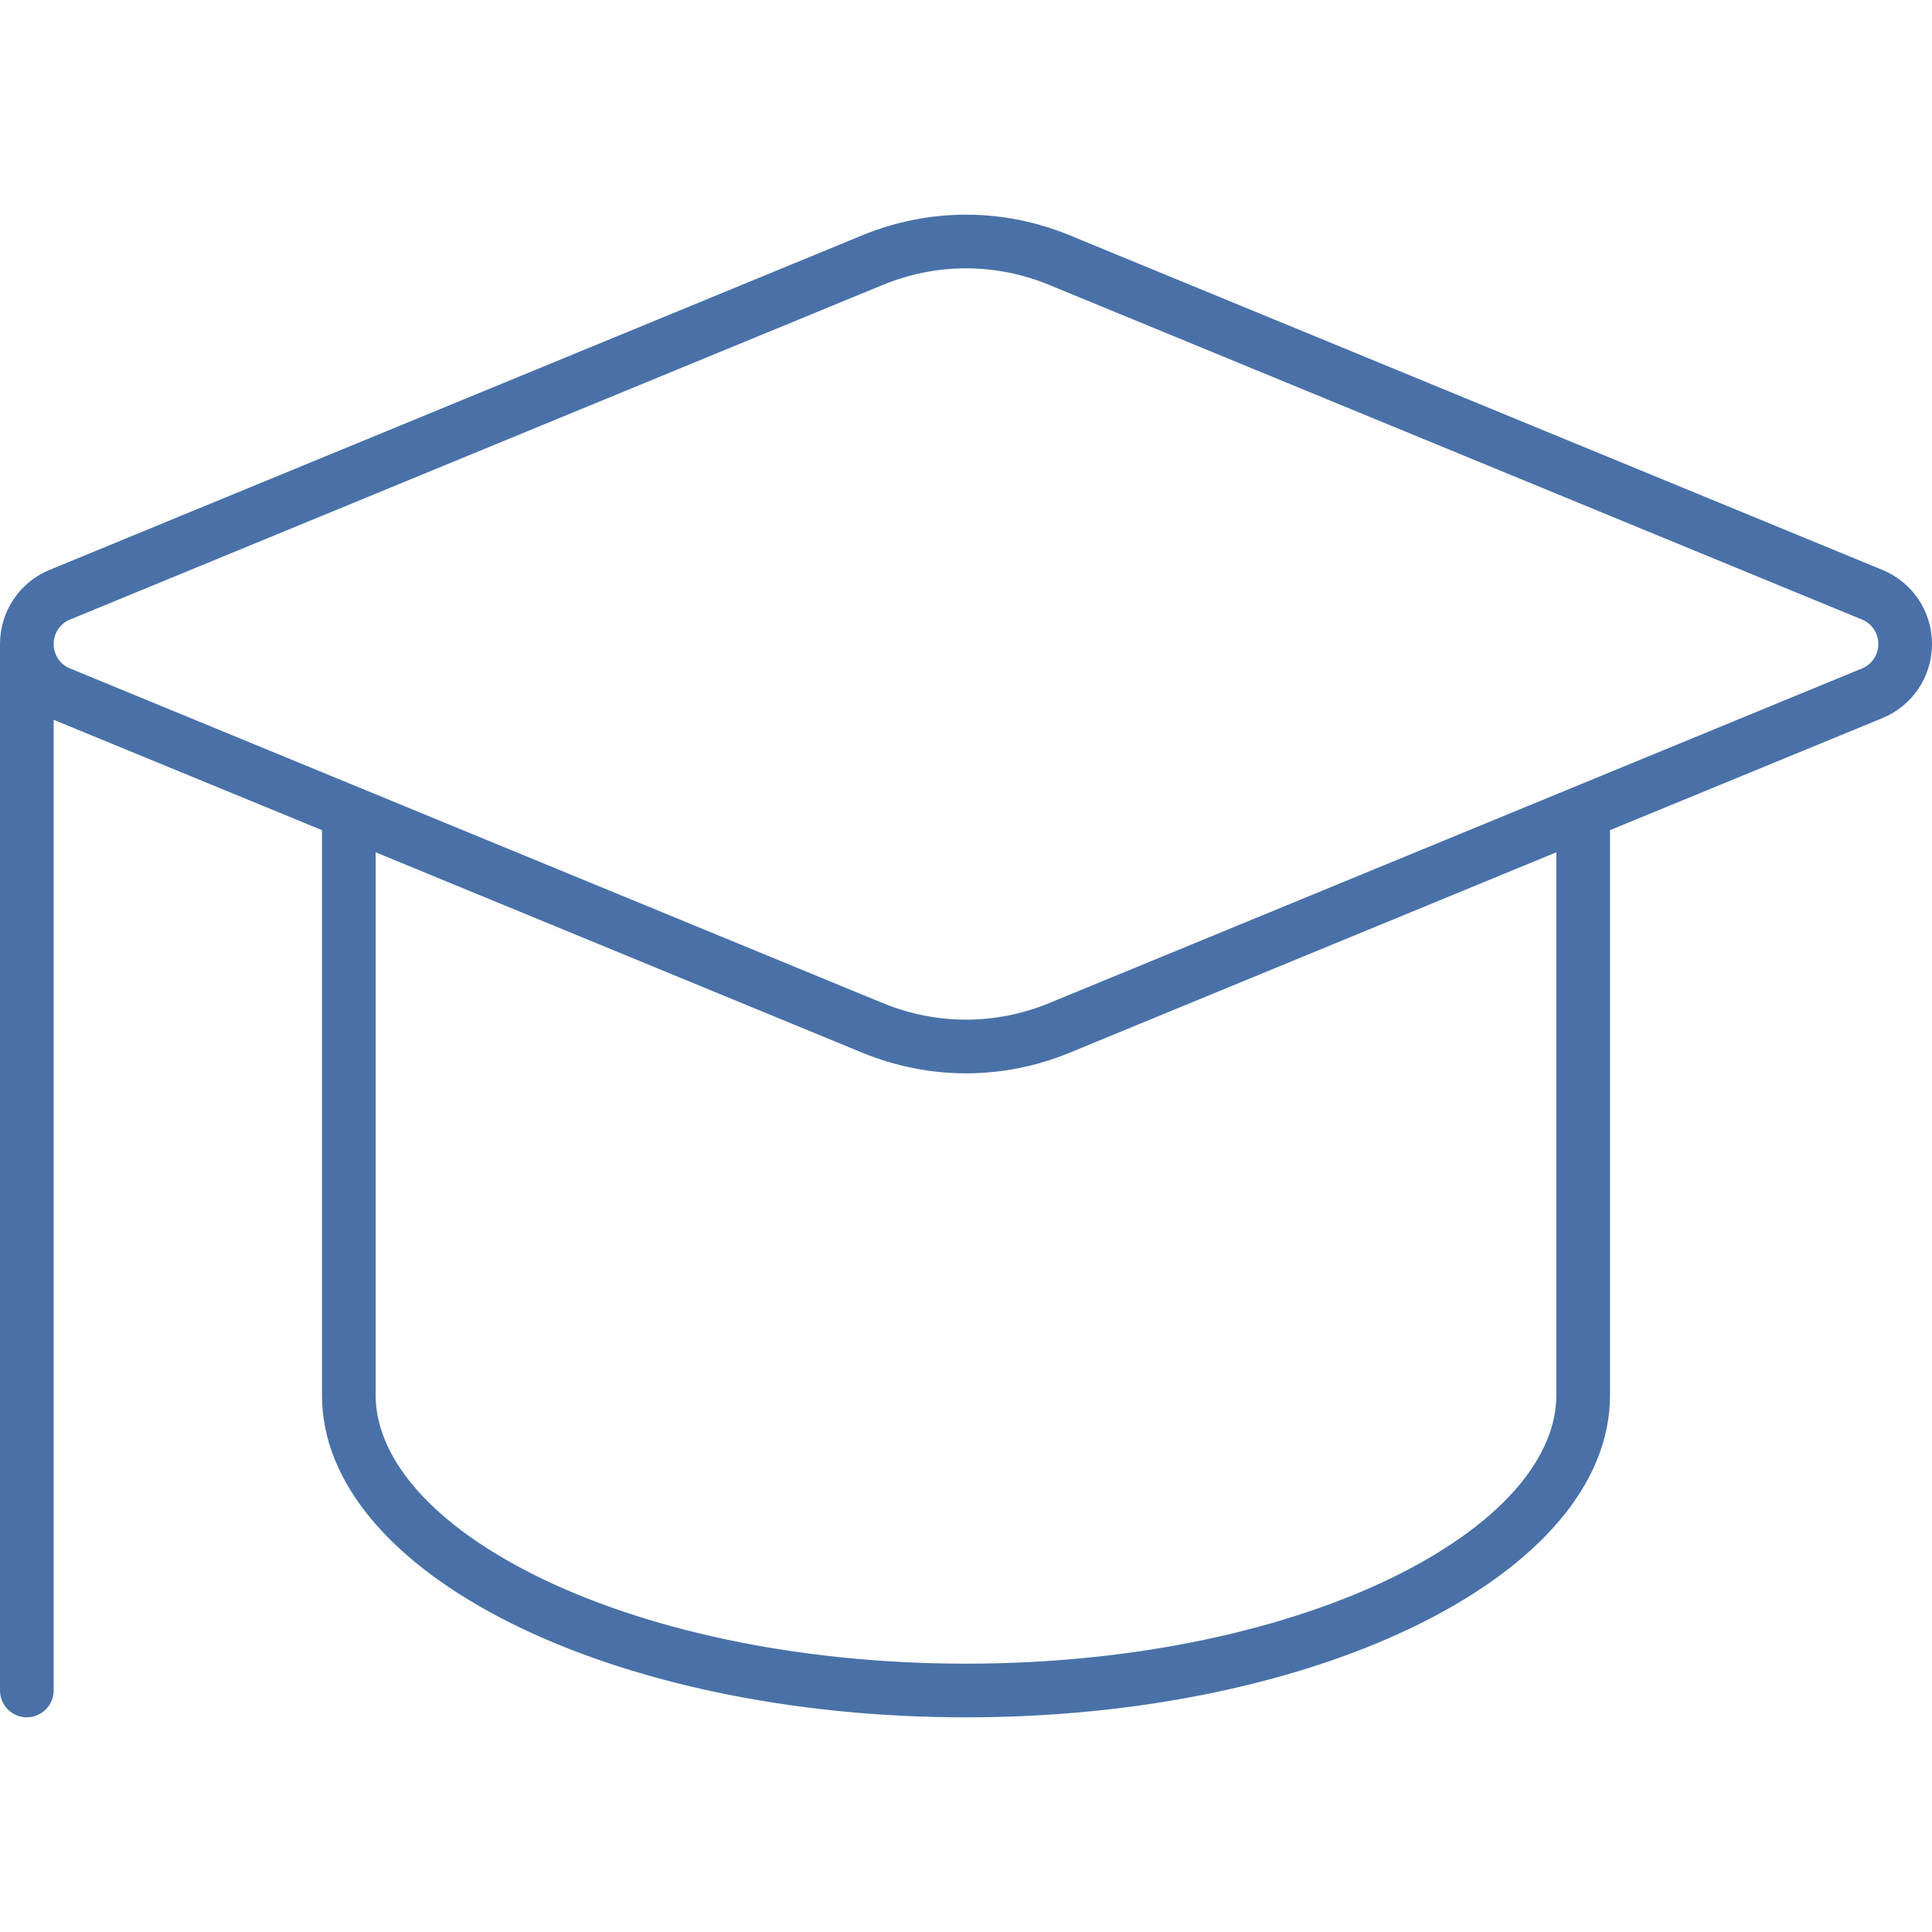 <?xml version="1.0" encoding="UTF-8"?>
<svg id="Layer_1" xmlns="http://www.w3.org/2000/svg" version="1.1" viewBox="0 0 500 500">
  <!-- Generator: Adobe Illustrator 29.8.2, SVG Export Plug-In . SVG Version: 2.1.1 Build 3)  -->
  <defs>
    <style>
      .st0 {
        fill: #4971a8;
      }
    </style>
  </defs>
  <path class="st0" d="M18.142,173.003c-2.604-1.042-4.253-3.559-4.253-6.337s1.649-5.295,4.253-6.337l210.417-86.632c6.771-2.778,14.063-4.253,21.441-4.253s14.67,1.476,21.441,4.253l210.417,86.632c2.604,1.042,4.253,3.559,4.253,6.337s-1.649,5.295-4.253,6.337l-210.417,86.632c-6.771,2.778-14.063,4.253-21.441,4.253s-14.67-1.476-21.441-4.253L18.142,173.003ZM13.889,186.285l69.444,28.559v146.267c0,46.007,74.653,83.333,166.667,83.333s166.667-37.326,166.667-83.333v-146.267l70.486-28.993c7.812-3.212,12.847-10.764,12.847-19.184s-5.035-15.972-12.847-19.184l-210.417-86.632c-8.507-3.472-17.535-5.295-26.736-5.295s-18.229,1.823-26.736,5.295L12.847,147.483c-7.812,3.212-12.847,10.764-12.847,19.184v270.833c0,3.819,3.125,6.944,6.944,6.944s6.944-3.125,6.944-6.944v-251.215ZM97.222,361.111v-140.538l126.042,51.91c8.507,3.472,17.535,5.295,26.736,5.295s18.229-1.823,26.736-5.295l126.042-51.91v140.538c0,14.931-12.413,32.118-41.146,46.528-27.865,13.889-67.274,22.917-111.632,22.917s-83.767-9.028-111.632-22.917c-28.733-14.41-41.146-31.597-41.146-46.528Z"/>
</svg>
